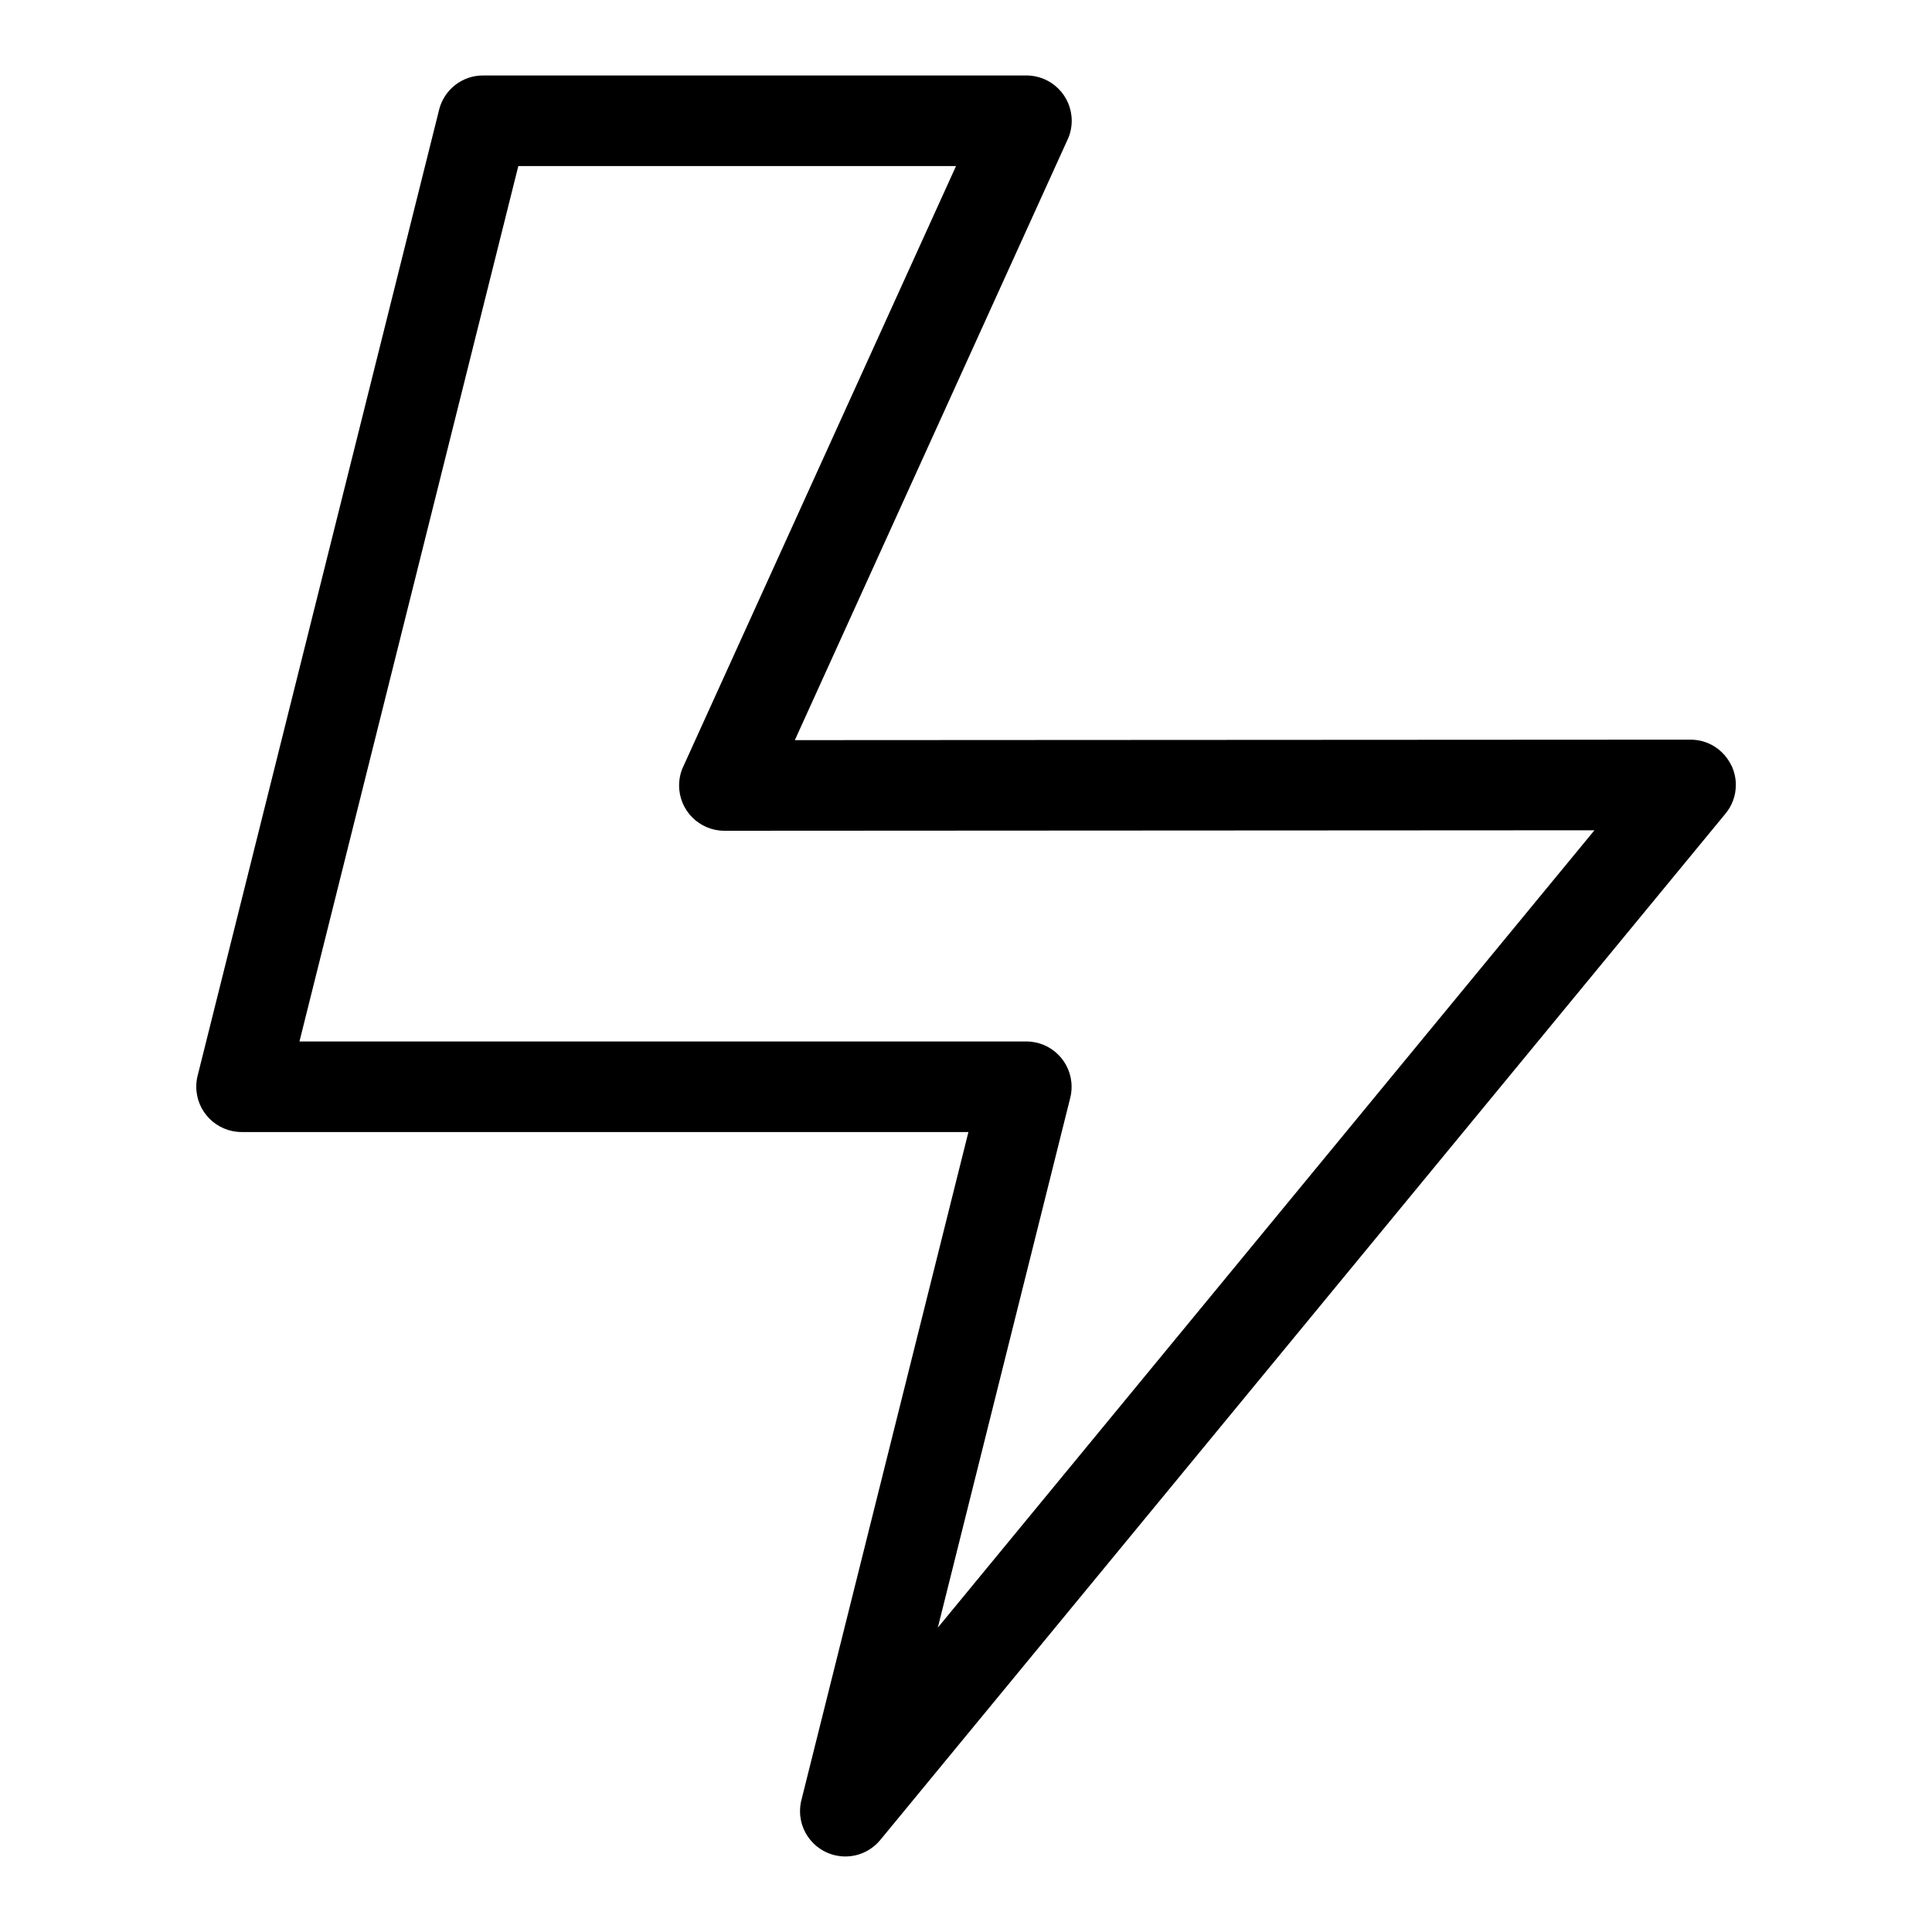<svg xmlns="http://www.w3.org/2000/svg" version="1.1" viewBox="0 0 32 32" height="800px" width="800px" fill="#000000">
<title>bolt-lightning</title>
<path d="M28.678 12.681c-0.122-0.256-0.379-0.43-0.676-0.43-0.001 0-0.001 0-0.002 0l-14.835 0.008 4.518-9.948c0.043-0.091 0.068-0.198 0.068-0.311 0-0.414-0.336-0.75-0.75-0.75-0 0-0 0-0.001 0h-9c-0.35 0-0.643 0.239-0.726 0.563l-0.001 0.005-4 16c-0.014 0.054-0.022 0.117-0.022 0.181 0 0.414 0.335 0.75 0.75 0.751h12.039l-2.767 11.068c-0.014 0.054-0.022 0.117-0.022 0.181 0 0.414 0.336 0.75 0.75 0.75 0.233 0 0.44-0.106 0.578-0.272l0.001-0.001 13.999-16.999c0.107-0.128 0.172-0.295 0.172-0.476 0-0.117-0.027-0.227-0.074-0.325l0.002 0.004zM15.533 26.959l2.194-8.777c0.014-0.055 0.022-0.117 0.022-0.182 0-0.414-0.336-0.75-0.75-0.75h-12.039l3.625-14.5h7.25l-4.519 9.949c-0.043 0.091-0.068 0.198-0.068 0.311 0 0.414 0.336 0.75 0.75 0.75 0 0 0 0 0.001 0l14.41-0.008z"></path>
</svg>